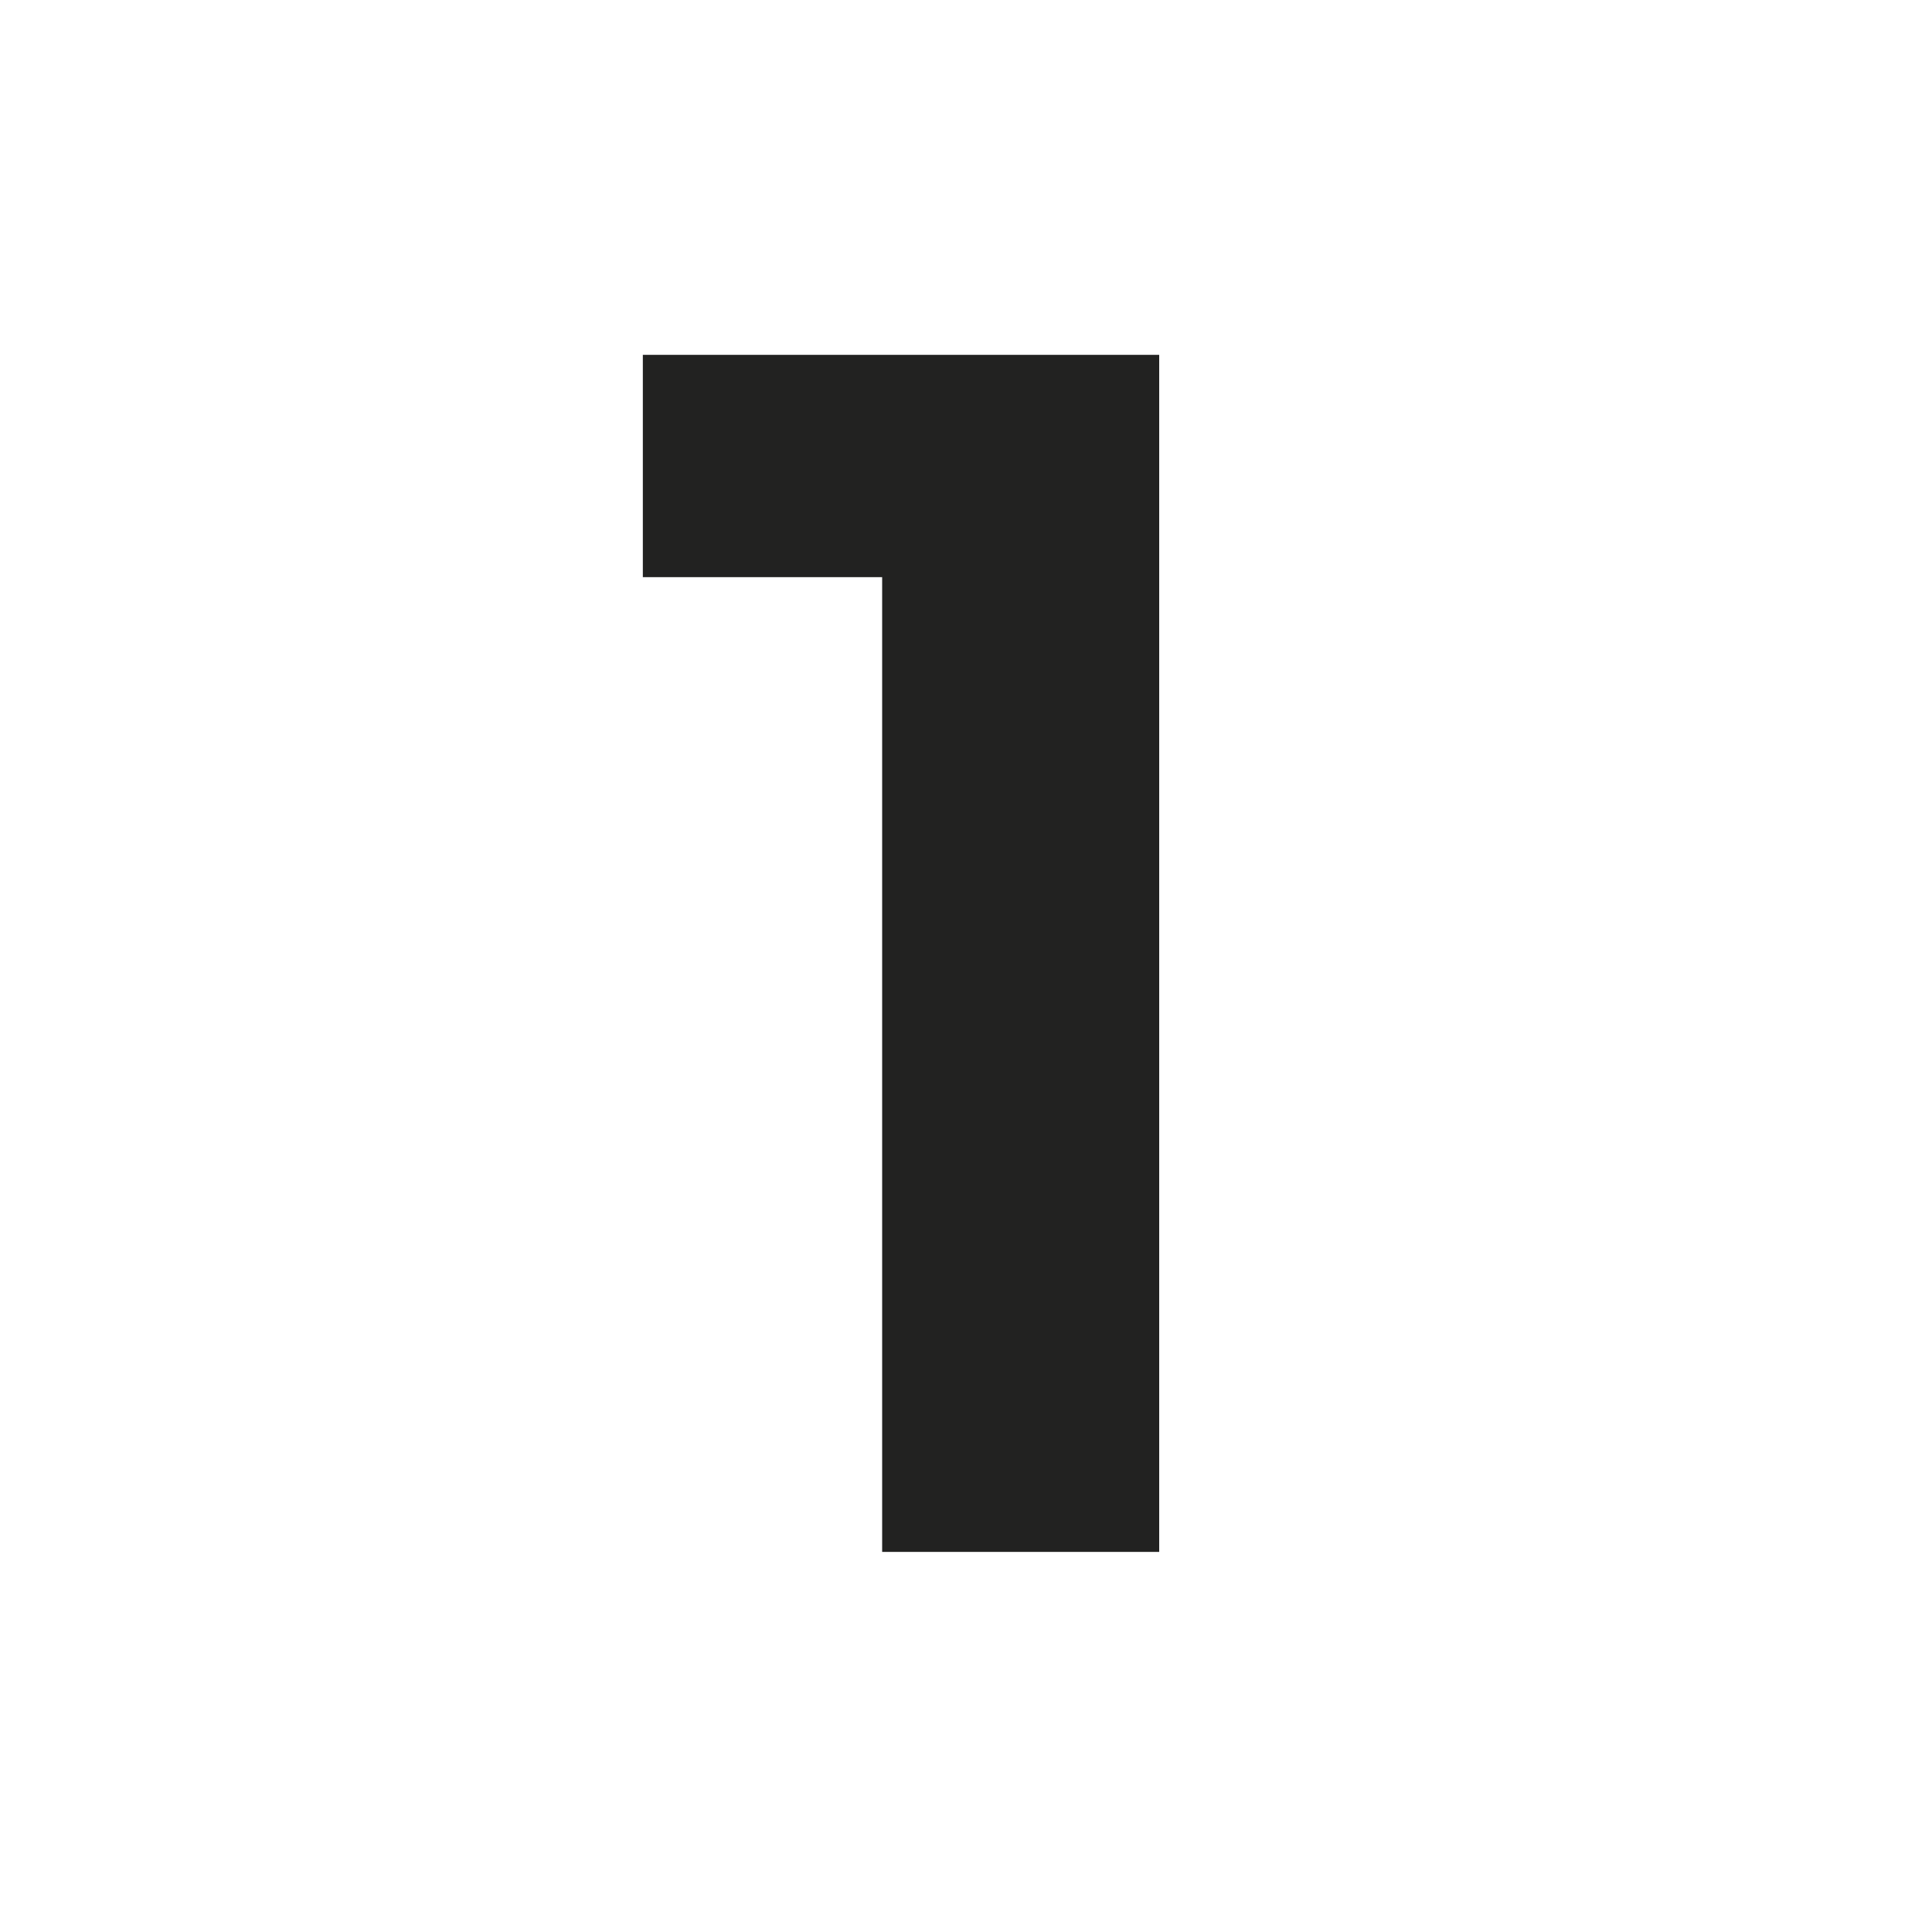 <?xml version="1.0" encoding="UTF-8"?>
<svg xmlns="http://www.w3.org/2000/svg" id="a" data-name="Capa 1" viewBox="0 0 150 150">
  <path d="M90,27.56v92.93h-21.51V44.81h-18.58v-17.26h40.09Z" style="fill: #222221;"></path>
</svg>

